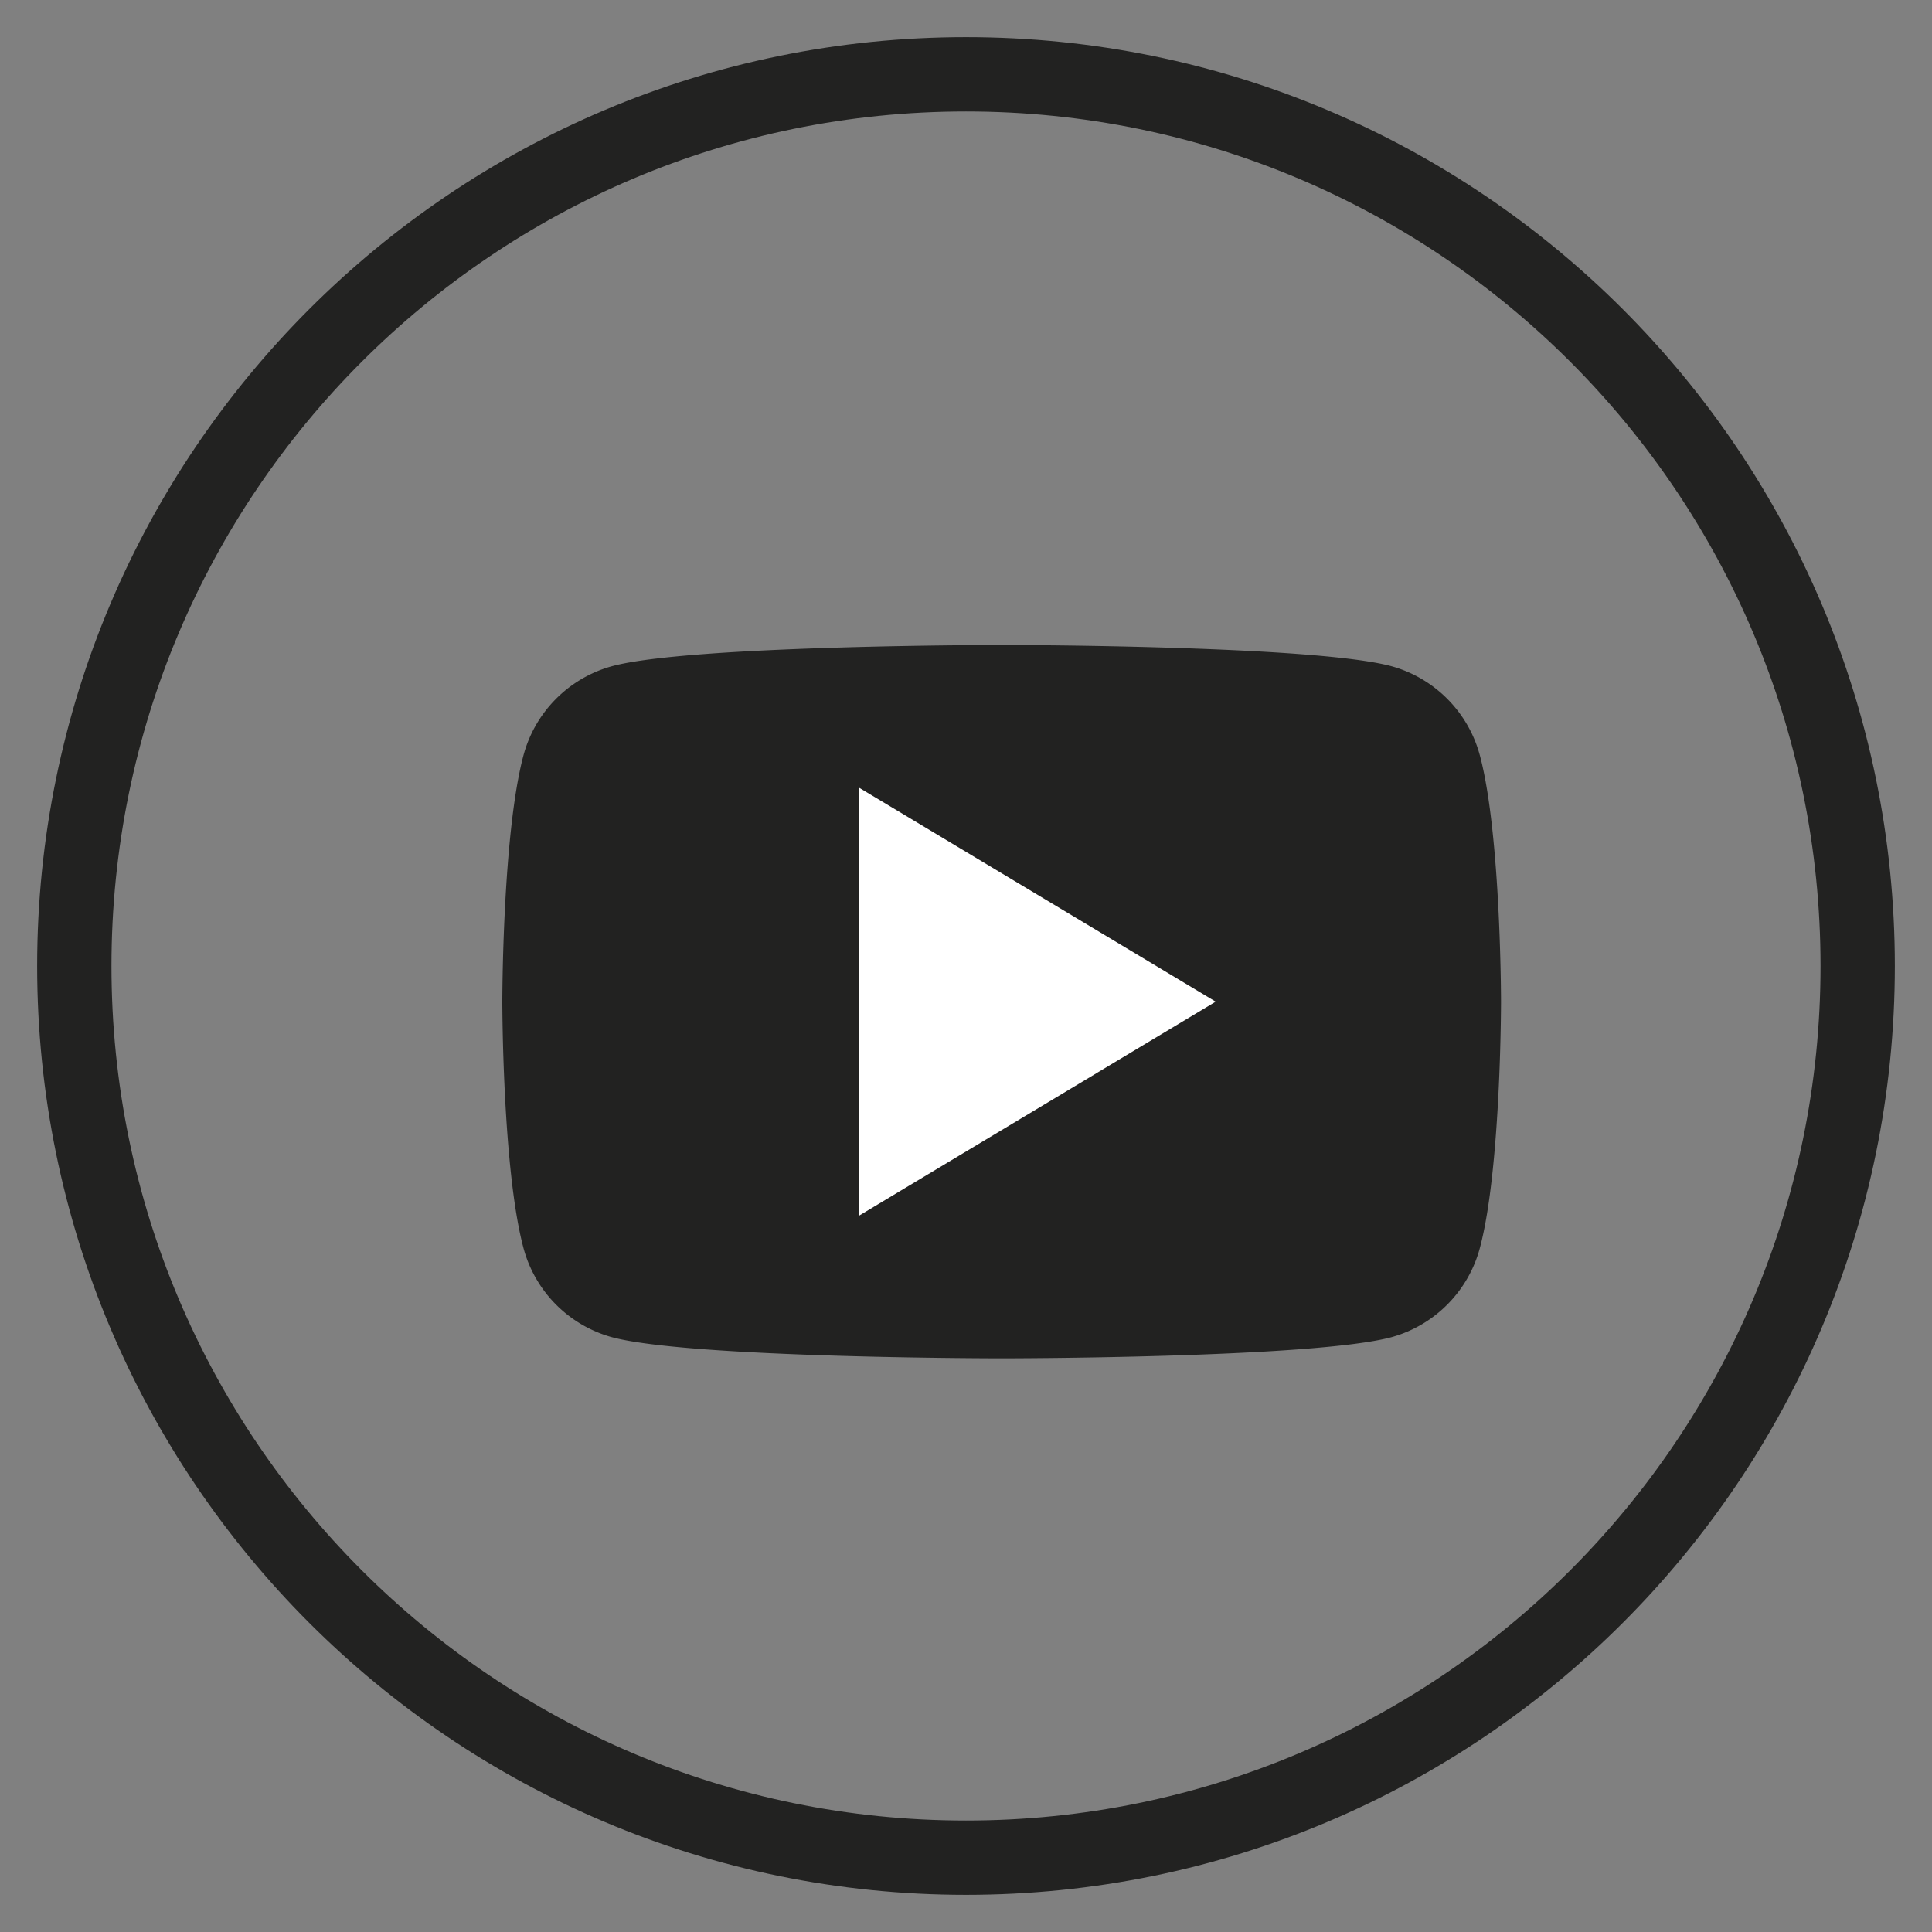 <svg xmlns="http://www.w3.org/2000/svg" width="26" height="26" viewBox="0 0 26 26">
    <rect x="0" y="0" width="26" height="26" fill="#808080" stroke="none"/>
    <g fill="none" fill-rule="evenodd">
        <path stroke="#222221" stroke-width="1" d="M13 25C6.372 25 1 19.628 1 13 1 6.373 6.372 1 13 1s12 5.373 12 12c0 6.628-5.372 12-12 12z"/>
        <path fill="#222221" d="M19.919 10.18a1.702 1.702 0 0 0-1.188-1.213c-1.048-.287-5.251-.287-5.251-.287s-4.203 0-5.25.287a1.7 1.7 0 0 0-1.189 1.212c-.281 1.07-.281 3.301-.281 3.301s0 2.231.281 3.301a1.7 1.7 0 0 0 1.188 1.213c1.048.286 5.25.286 5.25.286s4.204 0 5.252-.286a1.702 1.702 0 0 0 1.188-1.213c.281-1.07.281-3.3.281-3.3s0-2.232-.281-3.302"/>
        <path fill="#FFF" d="M11.56 16.36V10.6l4.8 2.88z"/>
    </g>
</svg>

